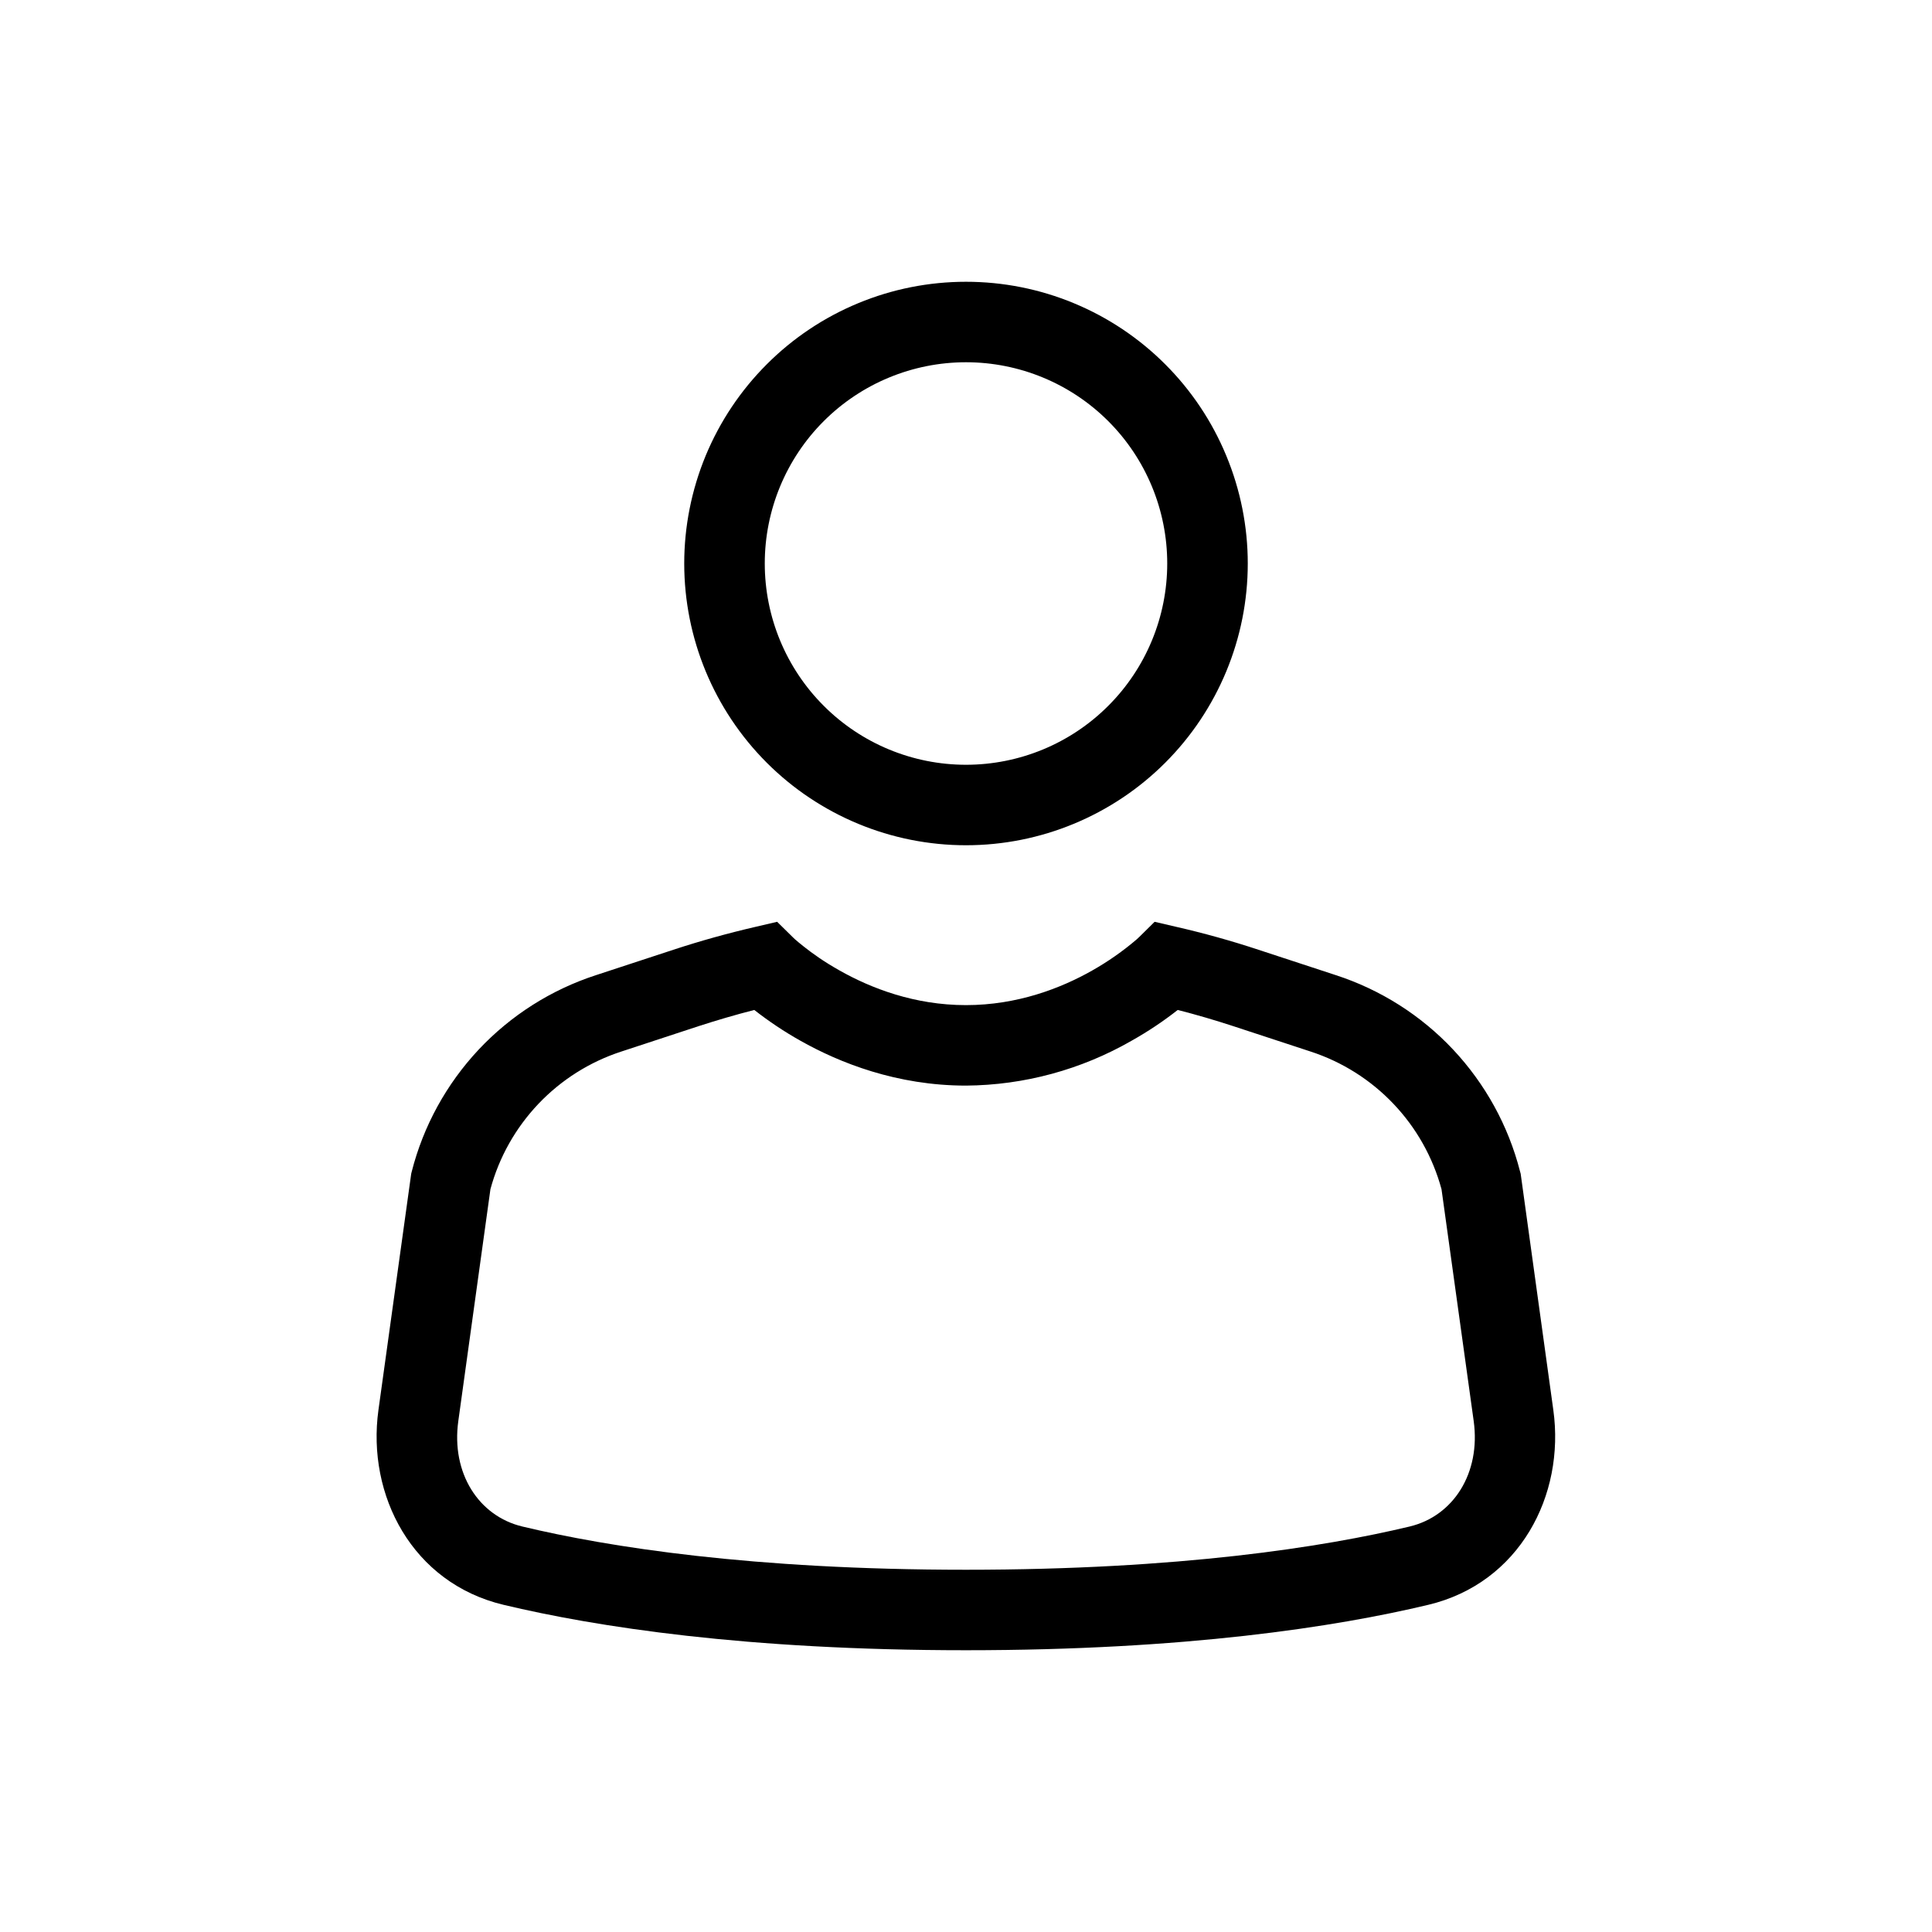 <?xml version="1.0" encoding="UTF-8"?> <svg xmlns="http://www.w3.org/2000/svg" width="32" height="32" viewBox="0 0 32 32" fill="none"><path d="M16 6C15.116 6 14.268 6.351 13.643 6.976C13.018 7.601 12.667 8.449 12.667 9.333C12.667 10.217 13.018 11.065 13.643 11.69C14.268 12.316 15.116 12.667 16 12.667C16.884 12.667 17.732 12.316 18.357 11.69C18.982 11.065 19.333 10.217 19.333 9.333C19.333 8.449 18.982 7.601 18.357 6.976C17.732 6.351 16.884 6 16 6ZM11.333 9.333C11.333 8.721 11.454 8.114 11.688 7.548C11.923 6.981 12.267 6.467 12.7 6.034C13.133 5.6 13.648 5.256 14.214 5.022C14.78 4.787 15.387 4.667 16 4.667C16.613 4.667 17.22 4.787 17.786 5.022C18.352 5.256 18.866 5.6 19.3 6.034C19.733 6.467 20.077 6.981 20.311 7.548C20.546 8.114 20.667 8.721 20.667 9.333C20.667 10.571 20.175 11.758 19.3 12.633C18.425 13.508 17.238 14 16 14C14.762 14 13.575 13.508 12.7 12.633C11.825 11.758 11.333 10.571 11.333 9.333ZM12.493 16.728C12.182 16.808 11.874 16.898 11.569 16.997L10.291 17.417C9.768 17.587 9.297 17.885 8.918 18.283C8.54 18.681 8.266 19.167 8.123 19.697L7.591 23.537C7.471 24.4 7.928 25.111 8.652 25.284C10.075 25.624 12.453 26 15.999 26C19.545 26 21.925 25.624 23.348 25.284C24.072 25.111 24.528 24.4 24.409 23.537L23.876 19.697C23.732 19.167 23.459 18.681 23.08 18.283C22.702 17.885 22.23 17.587 21.708 17.417L20.429 16.997C20.124 16.897 19.817 16.807 19.507 16.728C19.266 16.917 19.011 17.087 18.744 17.237C17.909 17.717 16.963 17.974 16 17.981C14.853 17.981 13.907 17.604 13.256 17.237C12.989 17.087 12.735 16.917 12.493 16.728ZM12.872 15.268L13.131 15.523L13.137 15.529L13.169 15.559C13.2 15.587 13.25 15.628 13.317 15.681C13.451 15.788 13.652 15.932 13.909 16.076C14.425 16.367 15.145 16.648 15.999 16.648C16.852 16.648 17.572 16.368 18.088 16.076C18.35 15.928 18.598 15.755 18.827 15.559L18.86 15.528L18.865 15.524L19.124 15.268L19.481 15.351C19.94 15.456 20.394 15.582 20.844 15.731L22.124 16.151C22.866 16.392 23.535 16.816 24.069 17.385C24.602 17.954 24.984 18.648 25.177 19.404L25.187 19.44L25.728 23.355C25.924 24.768 25.168 26.221 23.656 26.581C22.123 26.947 19.639 27.333 15.999 27.333C12.359 27.333 9.875 26.947 8.341 26.581C6.829 26.221 6.073 24.768 6.268 23.355L6.811 19.44L6.82 19.404C7.013 18.648 7.395 17.954 7.928 17.385C8.462 16.816 9.131 16.392 9.873 16.151L11.153 15.731C11.603 15.583 12.057 15.457 12.516 15.351L12.872 15.268Z" fill="black"></path></svg> 